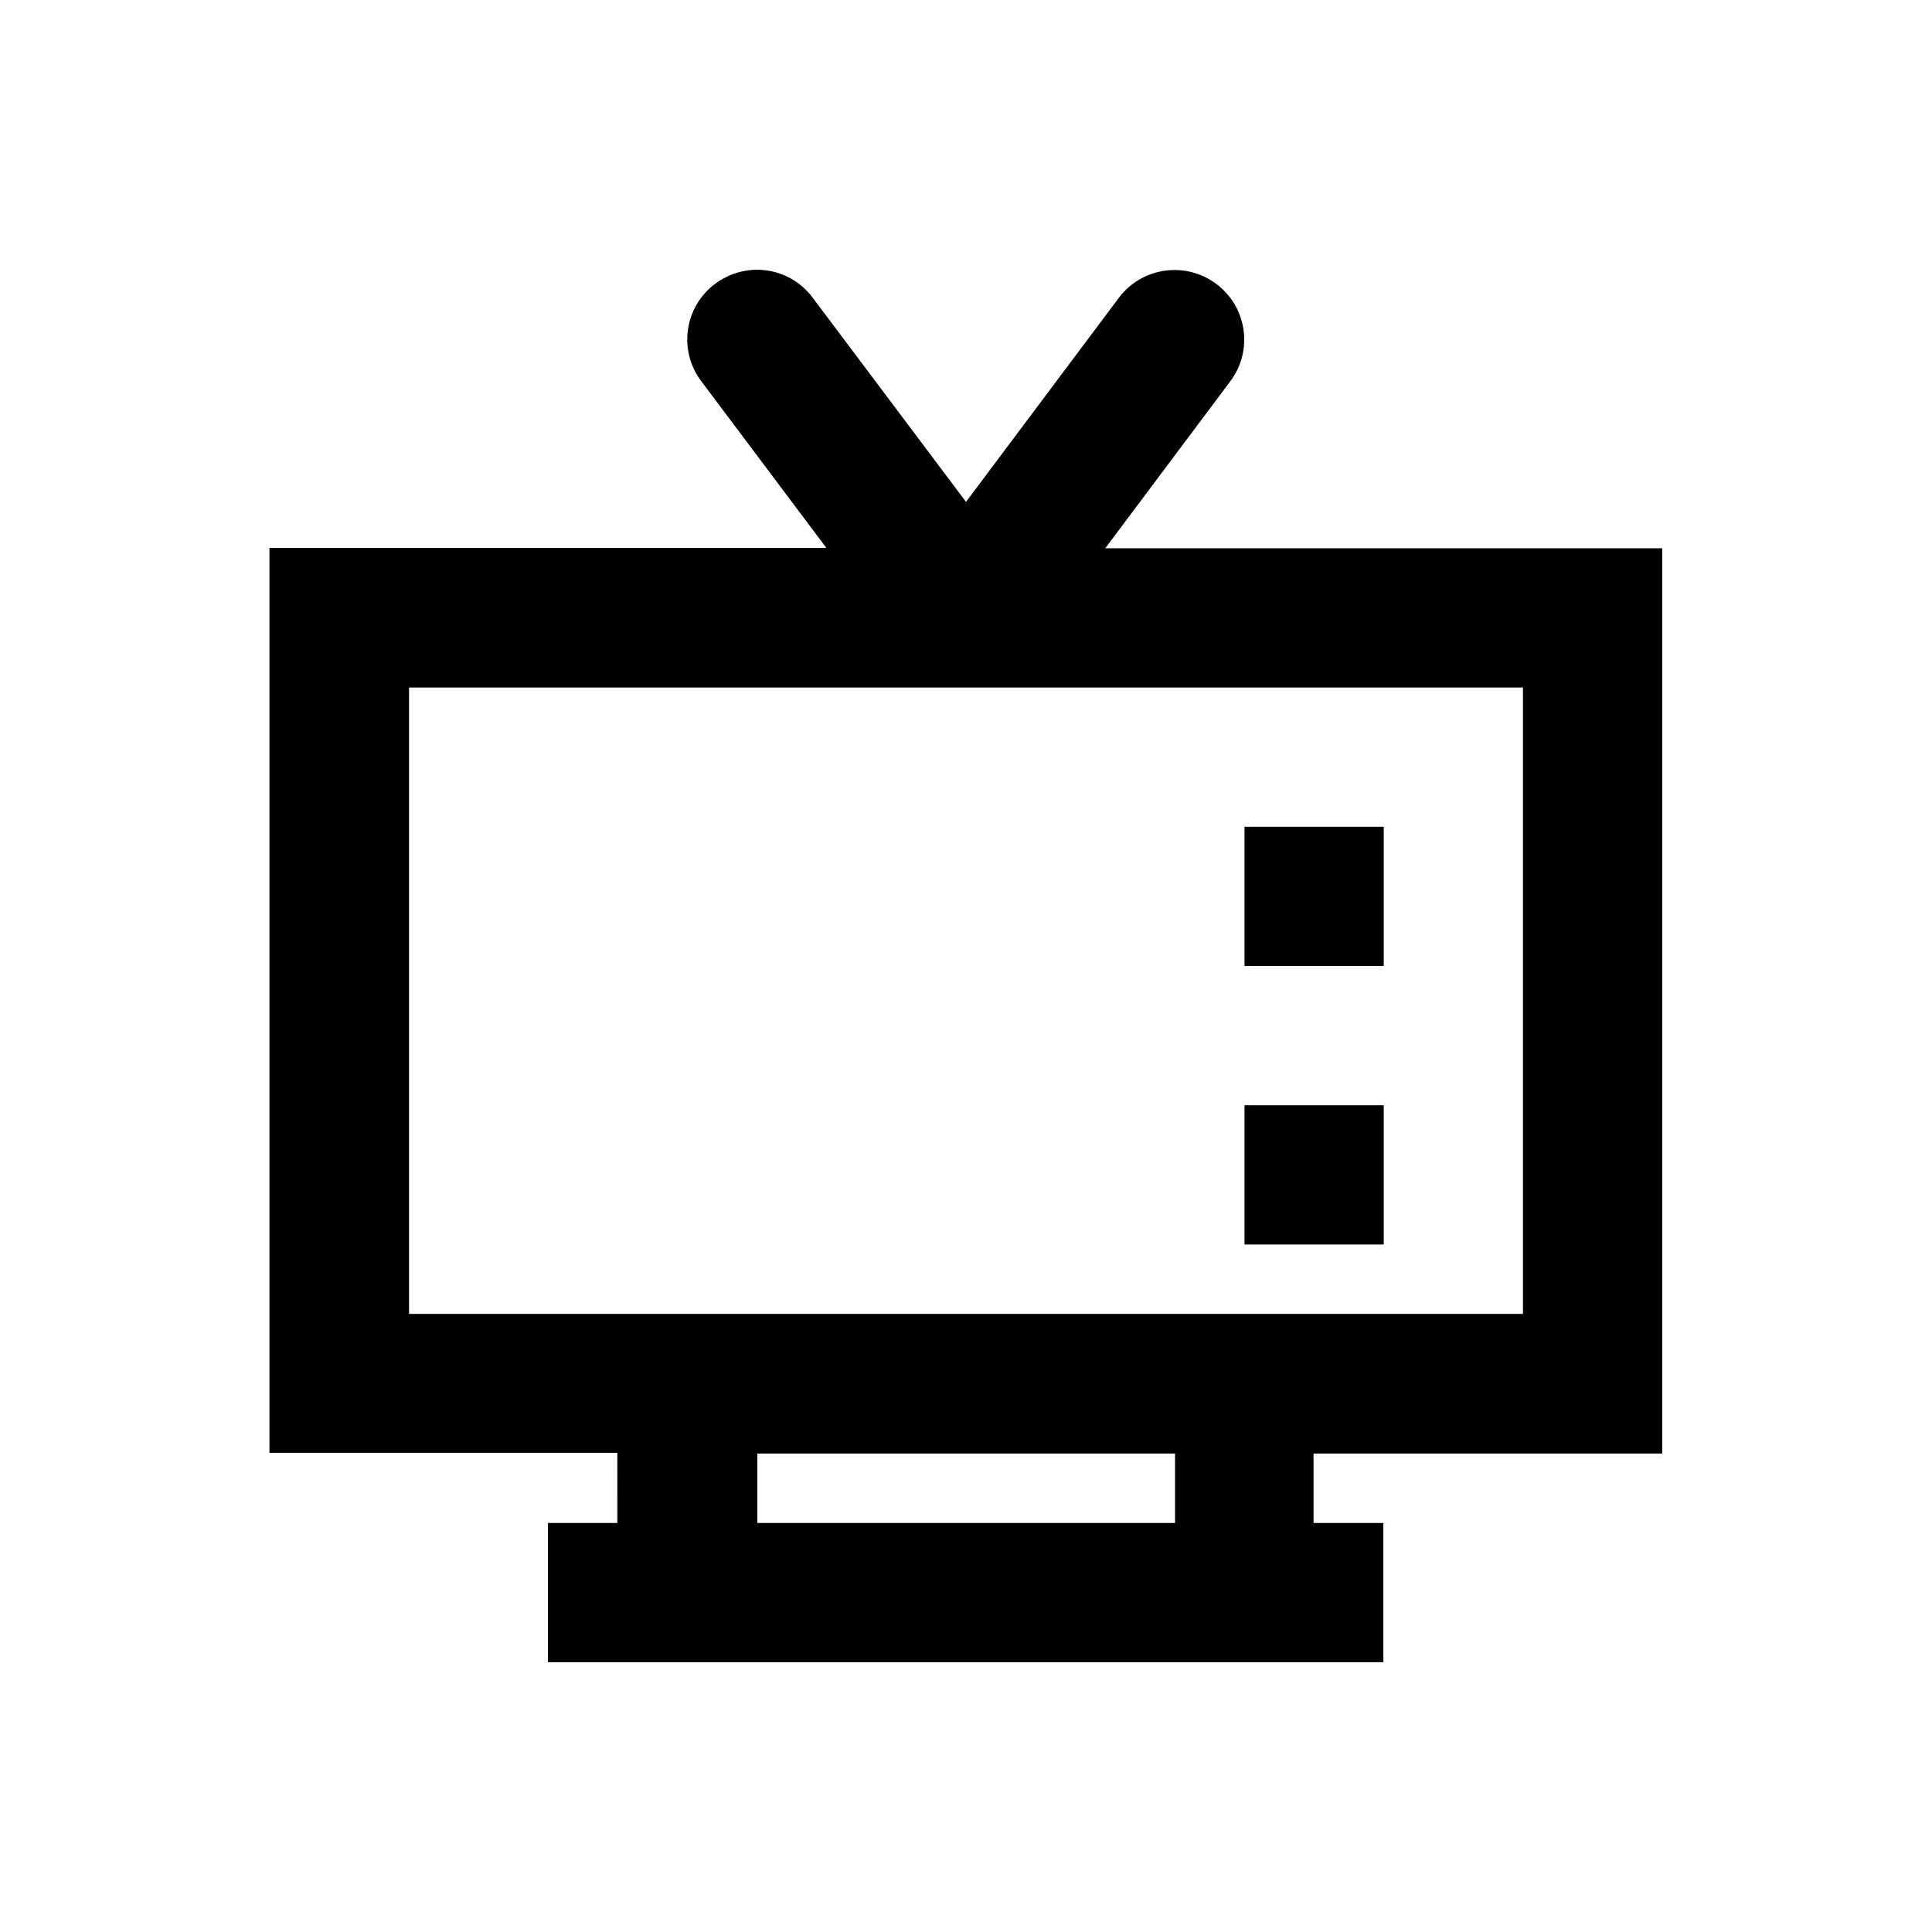<?xml version="1.0" encoding="UTF-8"?>
<!-- Uploaded to: SVG Repo, www.svgrepo.com, Generator: SVG Repo Mixer Tools -->
<svg fill="#000000" width="800px" height="800px" version="1.1" viewBox="144 144 512 512" xmlns="http://www.w3.org/2000/svg">
 <g>
  <path d="m584.5 529.2v-239.9h-147.6l33.16-44.281c6.102-8.168 4.43-19.68-3.738-25.781-8.168-6.102-19.68-4.43-25.781 3.641l-40.539 54.125-40.641-54.121c-6.102-8.168-17.613-9.84-25.879-3.641-8.168 6.102-9.742 17.711-3.641 25.781l33.16 44.184h-147.6v239.8h92.199l0.004 18.594h-18.402v36.898h221.4v-36.898h-18.5v-18.402zm-332.1-203h295.2v166h-295.2zm202.9 221.4h-110.6v-18.402h110.7v18.402z"/>
  <path d="m473.8 363.1h36.898v36.898h-36.898z"/>
  <path d="m473.8 436.9h36.898v36.898h-36.898z"/>
 </g>
</svg>